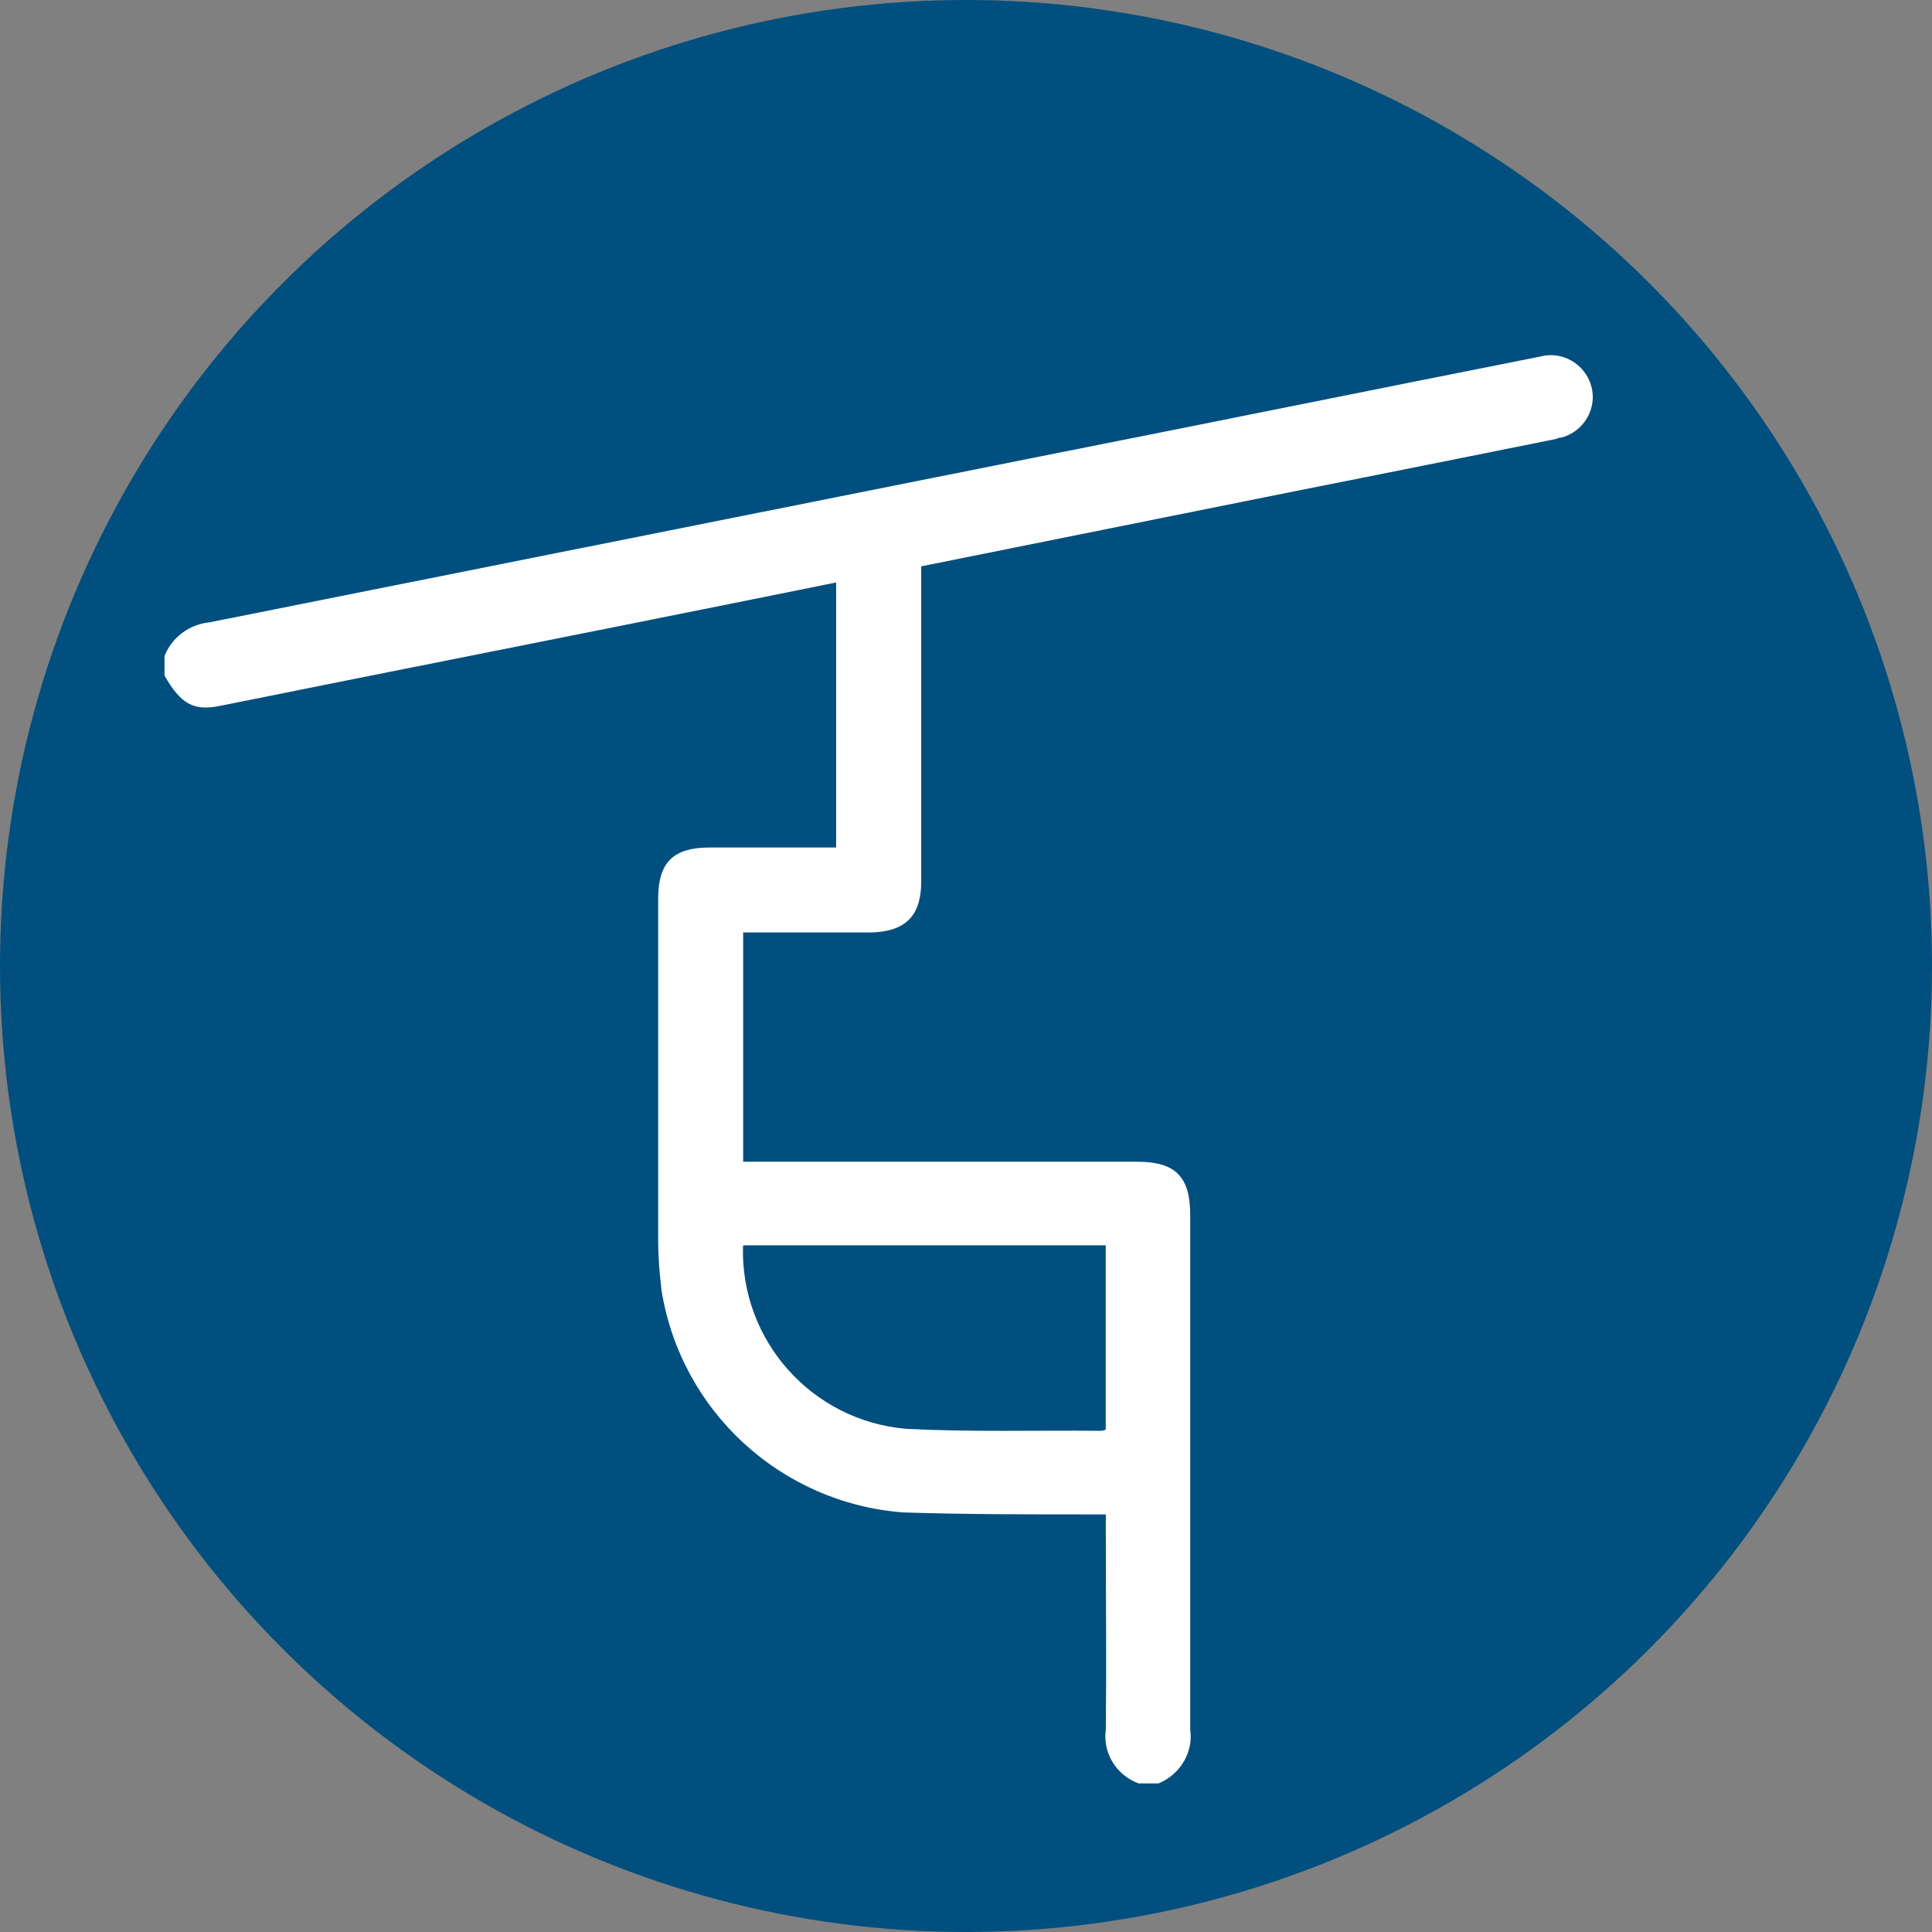 <?xml version="1.0" encoding="UTF-8"?>
<svg id="Ebene_1" data-name="Ebene 1" xmlns="http://www.w3.org/2000/svg" viewBox="0 0 223 223">
  <rect x="0" y="0" width="223" height="223" fill="#808080" stroke="none"/>
  <defs>
    <style>
      .cls-1 {
        fill: #004f7e;
      }

      .cls-2 {
        fill: #fff;
      }
    </style>
  </defs>
  <circle class="cls-1" cx="111.5" cy="111.5" r="111.5"/>
  <path id="_001-ski-lift-01" data-name=" 001-ski-lift-01" class="cls-2" d="m131.45,205.86c-2.57-.93-4.2-3.5-3.81-6.23.08-7.55,0-15.1,0-22.73v-2.1h-2.02c-7.16,0-14.24,0-21.4-.23-14.09-1.09-25.61-11.67-27.86-25.61-.23-1.95-.39-3.81-.39-5.76v-39.46c0-4.2,1.71-5.92,5.99-5.92h14.55v-30.59l-9.65,1.95c-20.47,4.13-41.02,8.17-61.49,12.3-3.04.62-4.51-.23-6.38-3.5v-2.26c.86-2.18,2.88-3.66,5.21-3.89,31.99-6.38,63.9-12.76,95.89-19.15,19.22-3.81,38.45-7.71,57.67-11.52,2.57-.7,5.21.86,5.92,3.42.7,2.57-.86,5.21-3.42,5.92-.23,0-.47.08-.62.16-15.02,3.04-30.04,5.99-45.06,9.03l-28.25,5.68v36.42c0,3.97-1.87,5.76-5.84,5.84h-14.71v26.46h45.45c4.44,0,6.15,1.71,6.15,6.15v59.38c.39,2.65-1.17,5.21-3.66,6.23,0,0-2.26,0-2.26,0Zm-45.69-62.03c-.31,10.9,7.94,20.16,18.83,21.09,7.47.39,14.87.16,22.34.23.23,0,.47,0,.7-.16v-21.25h-41.79l-.08.08Z"/>
</svg>